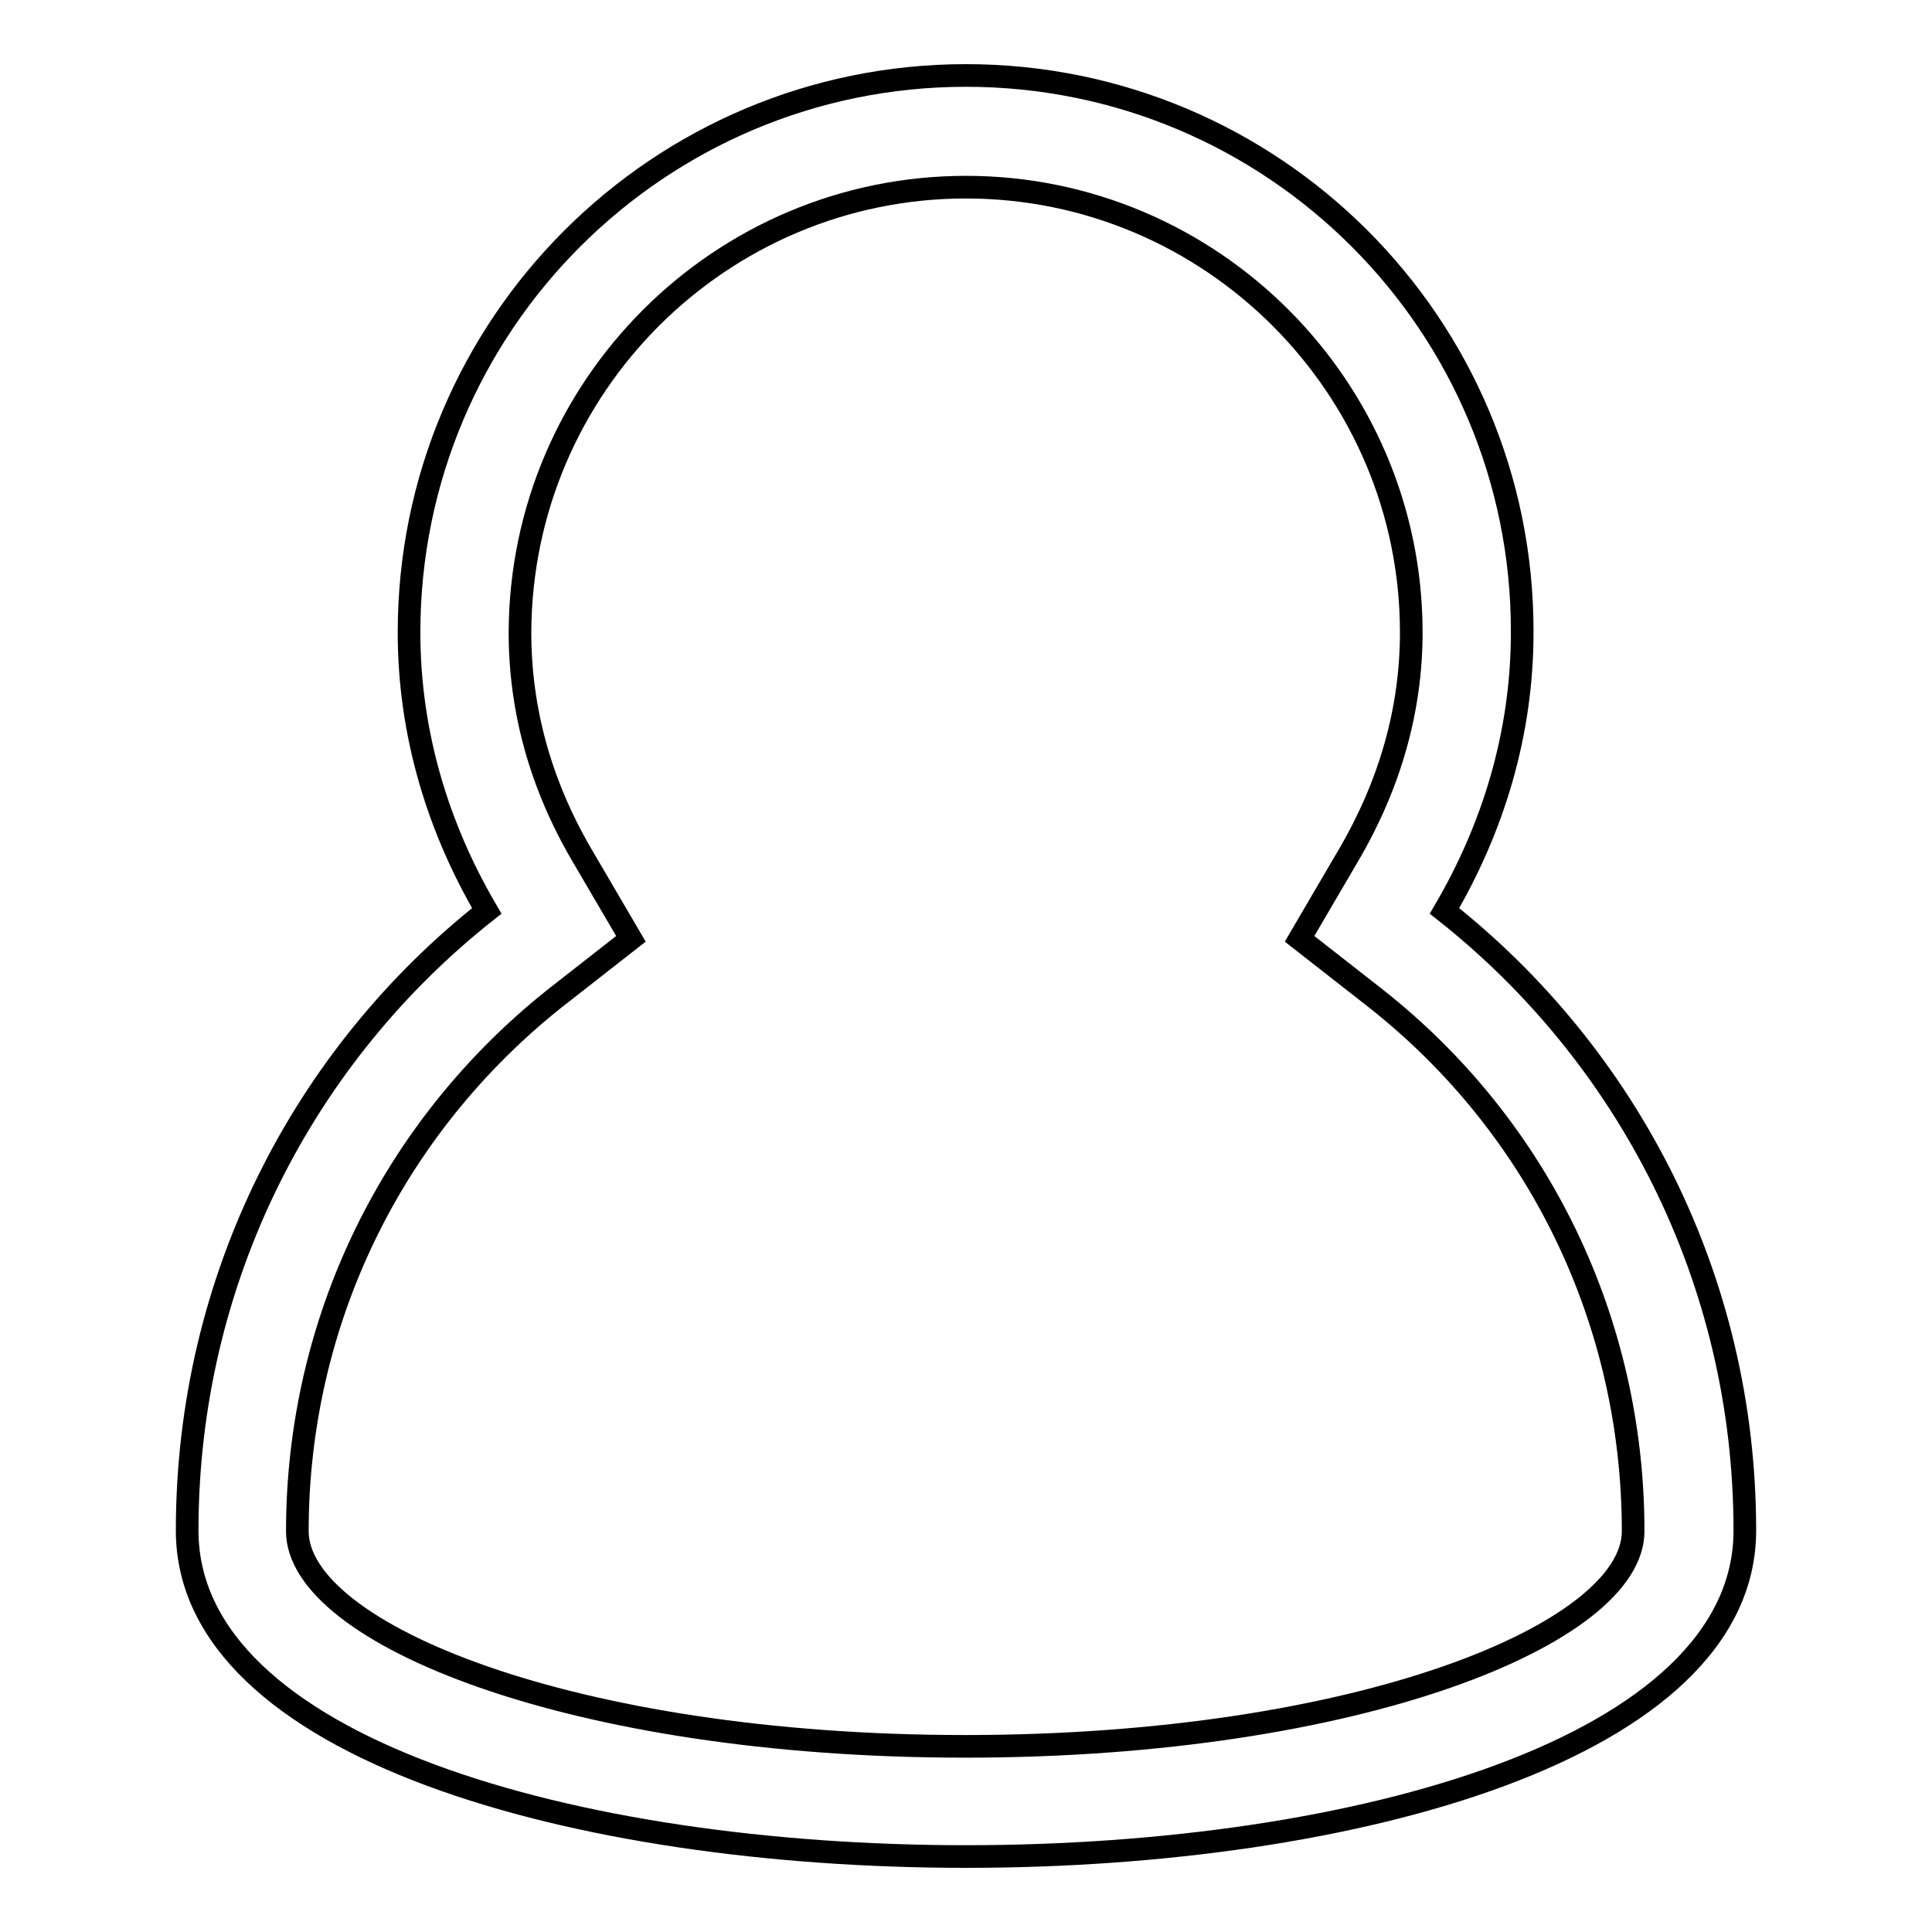 <?xml version="1.0" encoding="utf-8"?>
<!-- Svg Vector Icons : http://www.onlinewebfonts.com/icon -->
<!DOCTYPE svg PUBLIC "-//W3C//DTD SVG 1.1//EN" "http://www.w3.org/Graphics/SVG/1.1/DTD/svg11.dtd">
<svg version="1.1" xmlns="http://www.w3.org/2000/svg" xmlns:xlink="http://www.w3.org/1999/xlink" x="0px" y="0px" viewBox="0 0 256 256" enable-background="new 0 0 256 256" xml:space="preserve">
<g><g><path stroke-width="3" fill-opacity="0" stroke="#000000"  d="M128,24.8c32.5,0,59,26.5,59,59c0,10.2-2.8,20.1-8.3,29.5l-6.5,11.1l10.1,7.9c21.7,17.1,34.1,42.9,34.1,70.6c0,13.5-36.3,28.5-88.5,28.5c-52.2,0-88.5-15-88.5-28.5c0-27.7,12.5-53.4,34.1-70.6l10.1-7.9l-6.5-11.1c-5.5-9.4-8.2-19.3-8.2-29.5C69,51.2,95.5,24.8,128,24.8 M128,10c-40.7,0-73.8,33-73.8,73.8c0,13.5,3.9,26,10.3,36.9c-24.2,19.1-39.7,48.7-39.7,82.1c0,28.8,51.6,43.2,103.2,43.2c51.6,0,103.2-14.4,103.2-43.2c0-33.4-15.6-63-39.8-82.1c6.4-10.9,10.3-23.4,10.3-36.9C201.8,43,168.7,10,128,10L128,10z"/></g></g>
</svg>